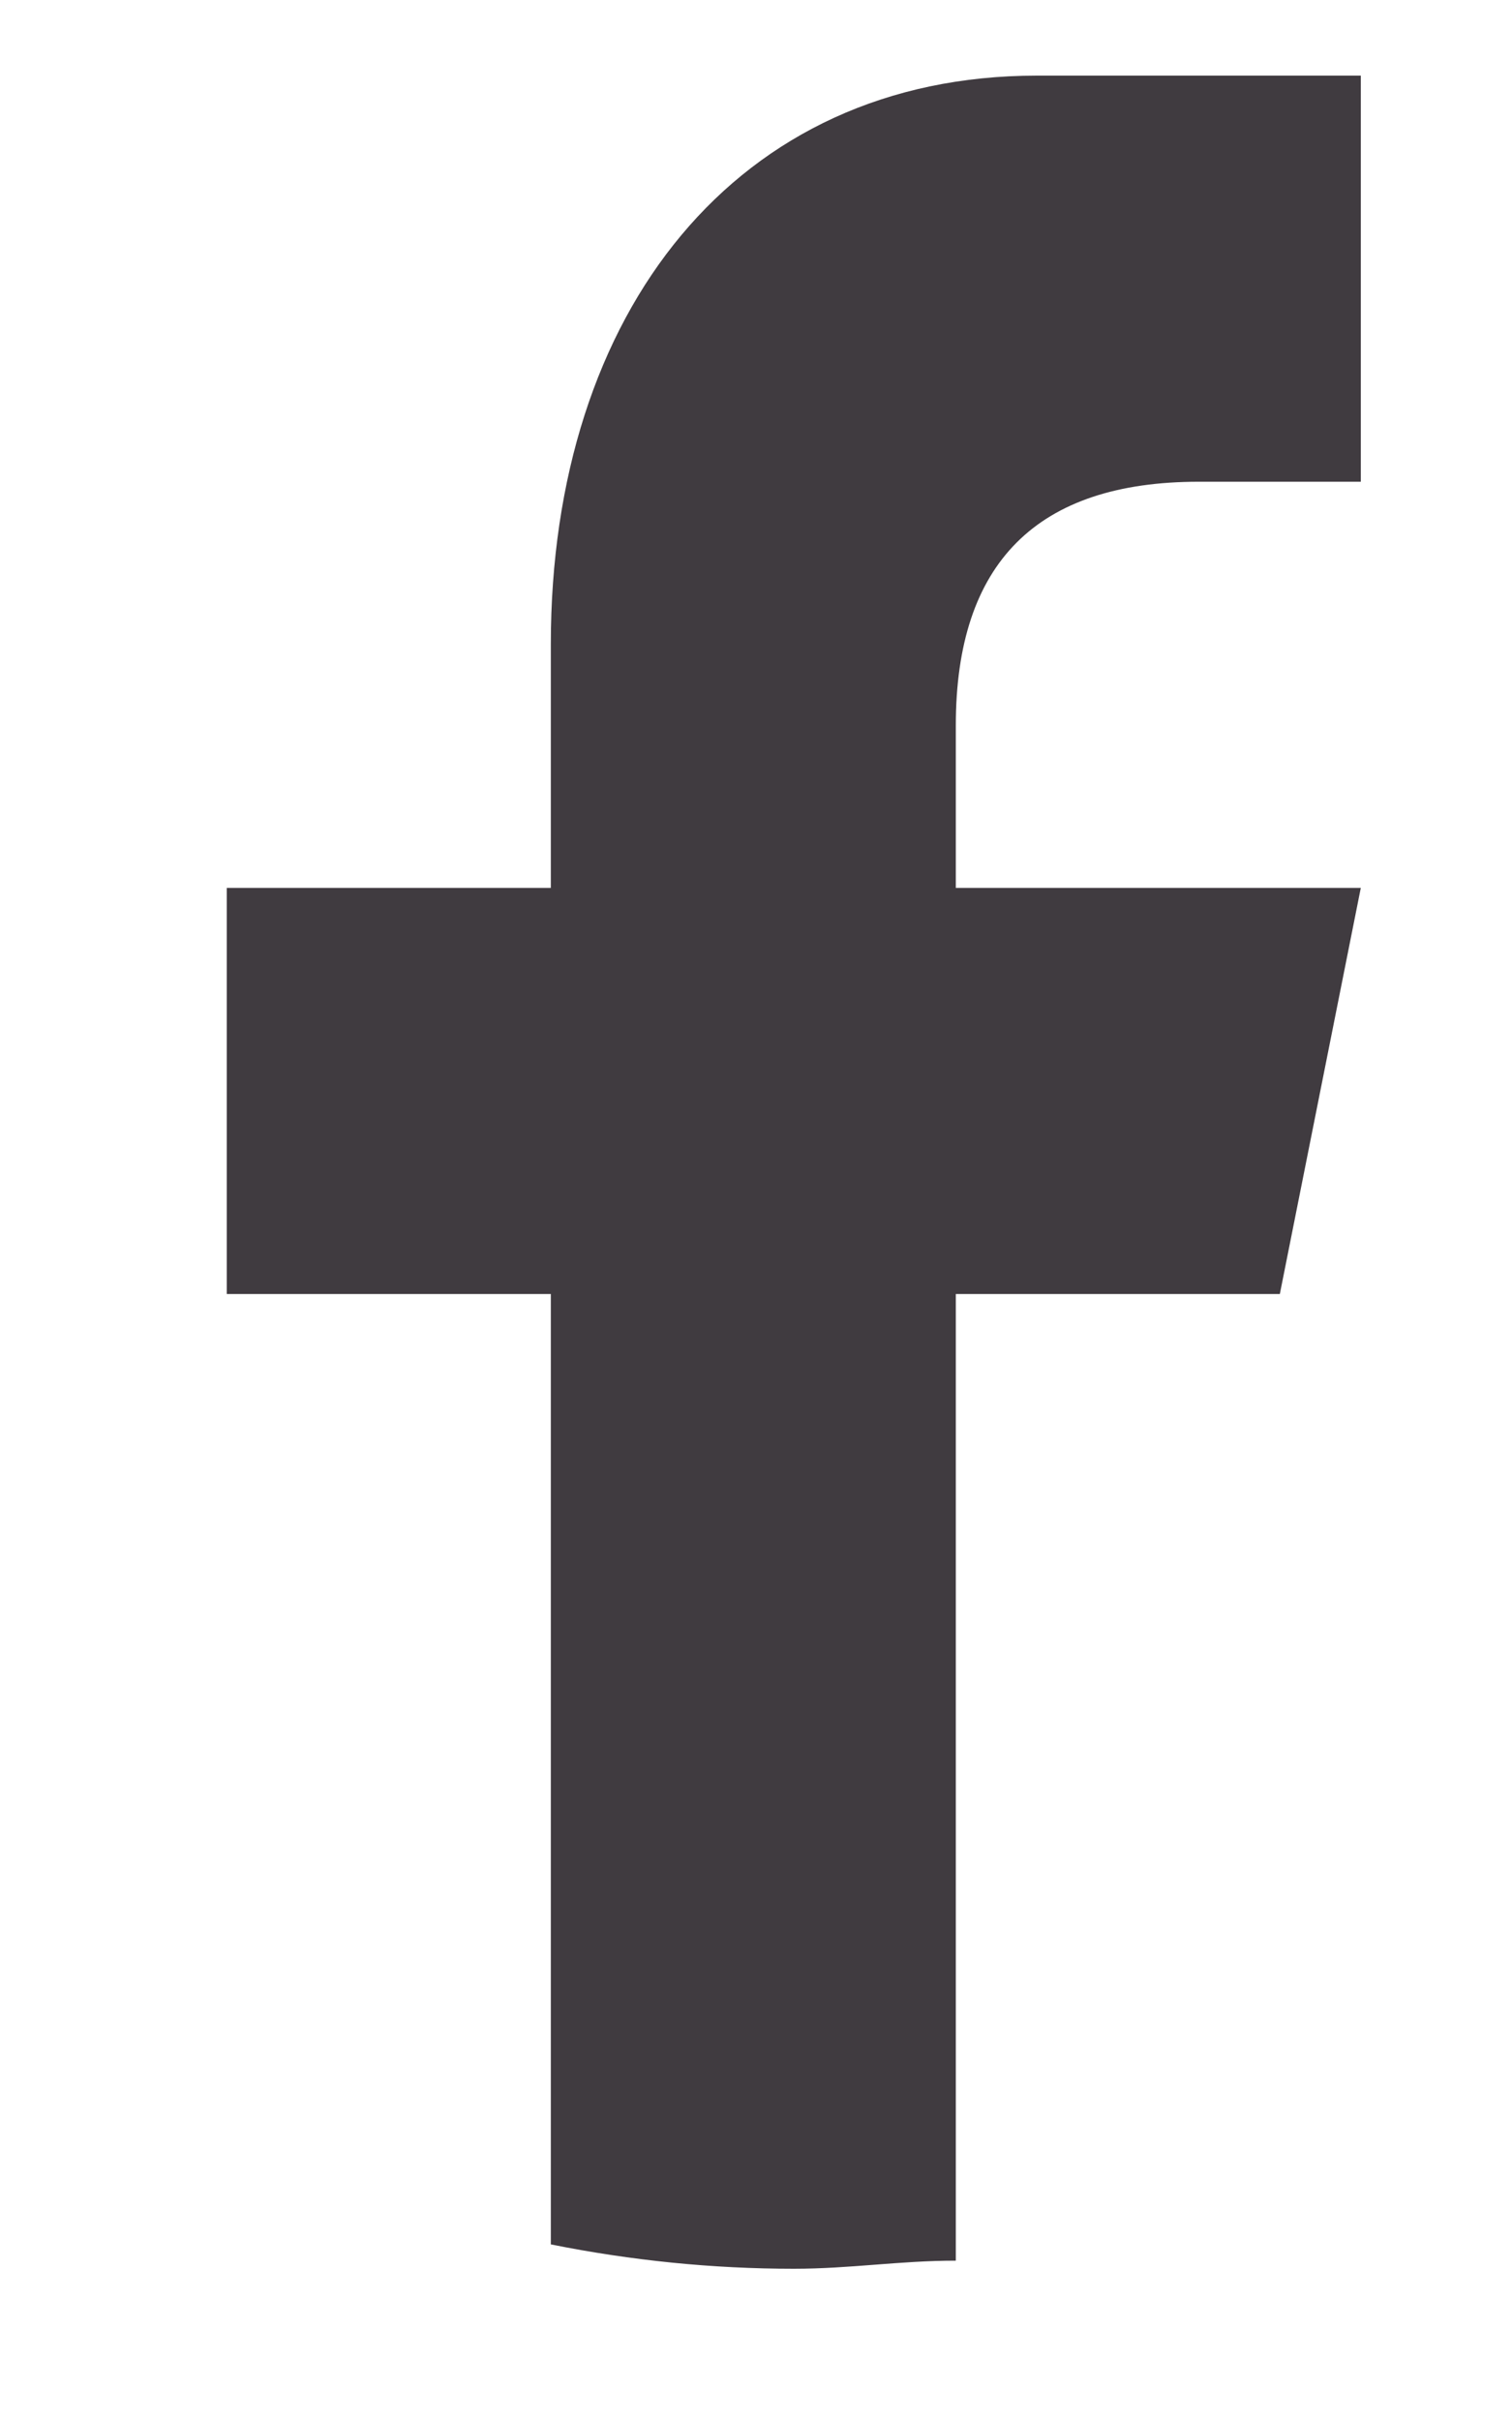 <?xml version="1.0" encoding="UTF-8"?>
<svg width="20px" height="32px" viewBox="0 0 20 32" version="1.1" xmlns="http://www.w3.org/2000/svg" xmlns:xlink="http://www.w3.org/1999/xlink">
    <title>fb-f-black-32</title>
    <g id="fb-f-black-32" stroke="none" stroke-width="1" fill="none" fill-rule="evenodd">
        <path d="M12.643,17.111 L16.929,17.111 L18,11.741 L12.643,11.741 L12.643,9.593 C12.643,7.444 13.714,6.37 15.857,6.37 L18,6.37 L18,1 C16.929,1 15.643,1 13.714,1 C9.75,1 7.286,4.115 7.286,8.519 L7.286,11.741 L3,11.741 L3,17.111 L7.286,17.111 L7.286,29.678 C8.357,29.893 9.429,30 10.5,30 C11.25,30 11.893,29.893 12.643,29.893 L12.643,17.111 Z" id="fb-copy" fill="#403B40" fill-rule="nonzero"></path>
    </g>
</svg>